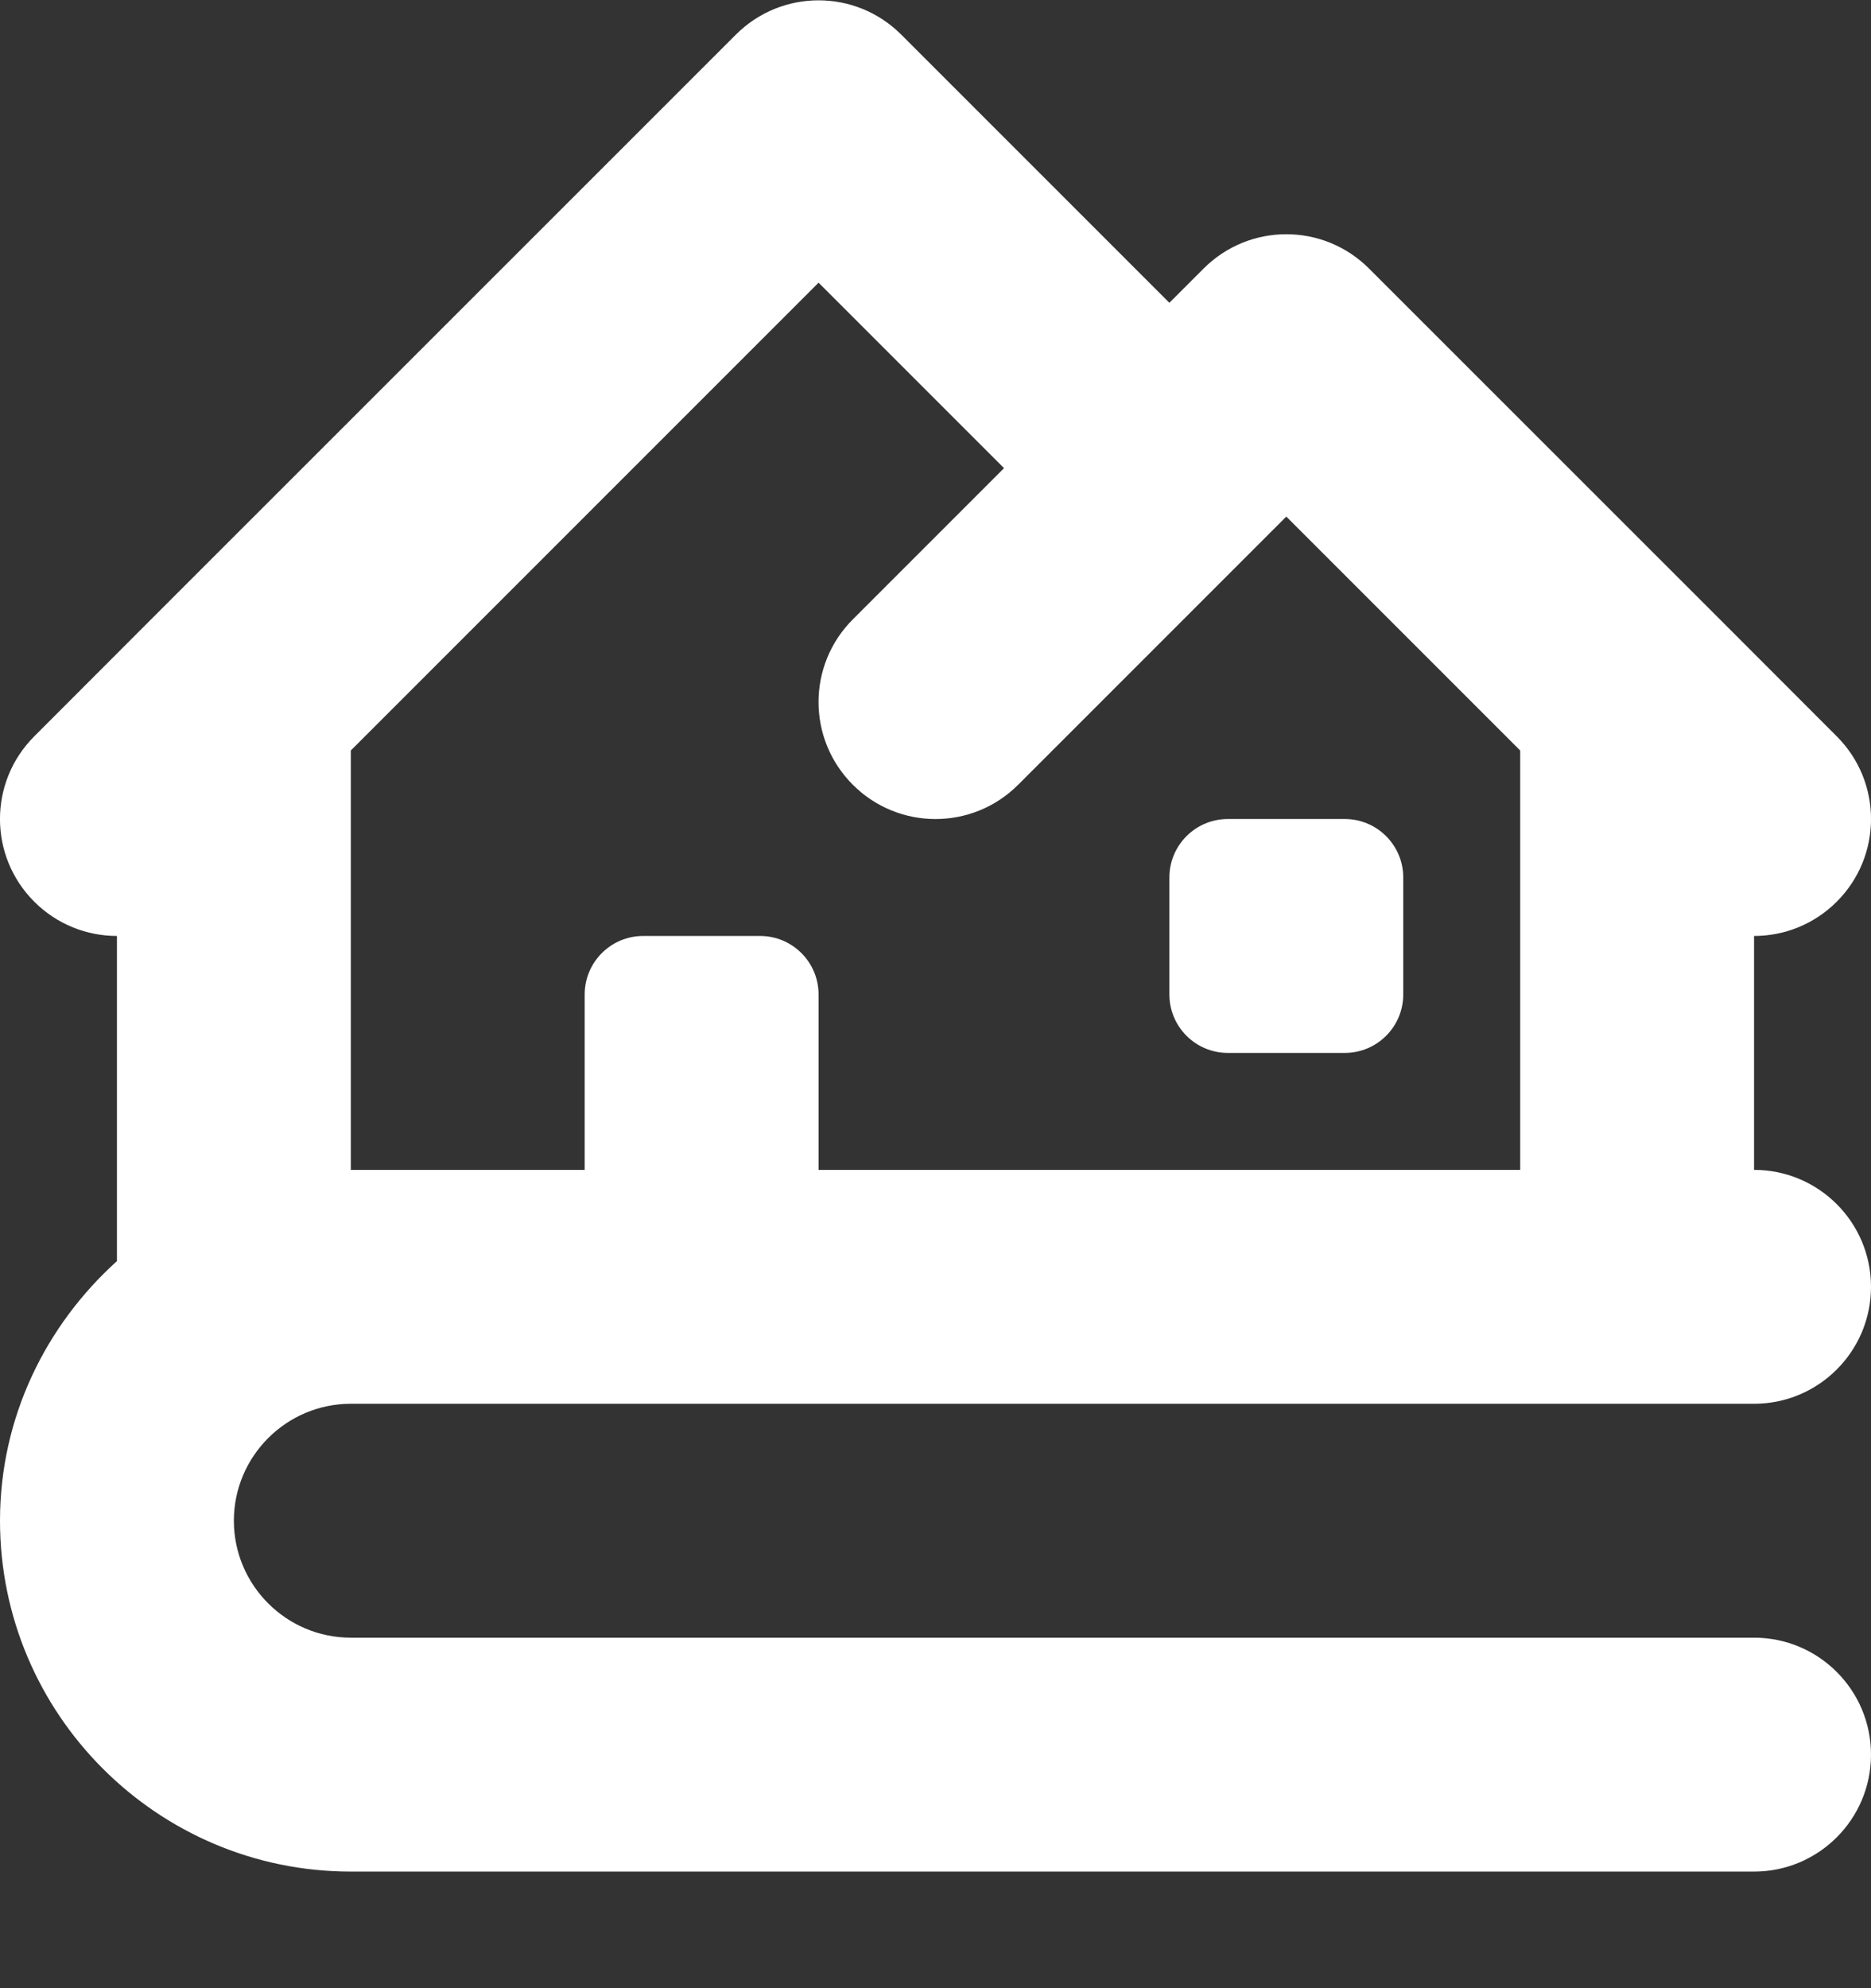 <?xml version="1.0" encoding="UTF-8"?>
<svg width="16px" height="17px" viewBox="0 0 16 17" version="1.1" xmlns="http://www.w3.org/2000/svg" xmlns:xlink="http://www.w3.org/1999/xlink">
    <rect x="0" y="0" width="16" height="17" fill="#333333" stroke="none"/>
    <title>B1CCCCAB-FEE9-4935-8A15-6E477C0AB5F3</title>
    <g id="Pages" stroke="none" stroke-width="1" fill="none" fill-rule="evenodd">
        <g id="Handbook" transform="translate(-92, -884)" fill="#FFFFFF">
            <g id="table-of-contents" transform="translate(80, 788)">
                <g id="left-col" transform="translate(0, 84)">
                    <g id="icon-/-16x16-/-properties" transform="translate(12, 12)">
                        <path d="M10,8.503 L10,7.503 C10,7.227 10.224,7.003 10.5,7.003 L11.5,7.003 C11.776,7.003 12,7.227 12,7.503 L12,8.503 C12,8.779 11.776,9.003 11.5,9.003 L10.5,9.003 C10.224,9.003 10,8.779 10,8.503 L10,8.503 Z M3,6.417 L7,2.417 L8.586,4.003 L7.293,5.296 C6.902,5.687 6.902,6.319 7.293,6.71 C7.684,7.101 8.316,7.101 8.707,6.71 L11,4.417 L13,6.417 L13,10.003 L7,10.003 L7,8.503 C7,8.227 6.776,8.003 6.5,8.003 L5.5,8.003 C5.224,8.003 5,8.227 5,8.503 L5,10.003 L3,10.003 L3,6.417 Z M3,12.003 L15,12.003 C15.552,12.003 16,11.555 16,11.003 C16,10.451 15.552,10.003 15,10.003 L15,8.003 C15.256,8.003 15.512,7.905 15.707,7.71 C16.098,7.319 16.098,6.687 15.707,6.296 L14.708,5.296 L14.707,5.295 L11.707,2.296 C11.316,1.905 10.684,1.905 10.293,2.296 L10,2.589 L7.707,0.296 C7.316,-0.095 6.684,-0.095 6.293,0.296 L1.293,5.295 L1.292,5.296 L0.293,6.296 C-0.098,6.687 -0.098,7.319 0.293,7.71 C0.488,7.905 0.744,8.003 1,8.003 L1,10.783 C0.391,11.333 0,12.12 0,13.003 C0,14.657 1.346,16.003 3,16.003 L15,16.003 C15.552,16.003 16,15.555 16,15.003 C16,14.451 15.552,14.003 15,14.003 L3,14.003 C2.449,14.003 2,13.554 2,13.003 C2,12.452 2.449,12.003 3,12.003 L3,12.003 Z" id="Color"></path>
                    </g>
                </g>
            </g>
        </g>
    </g>
</svg>